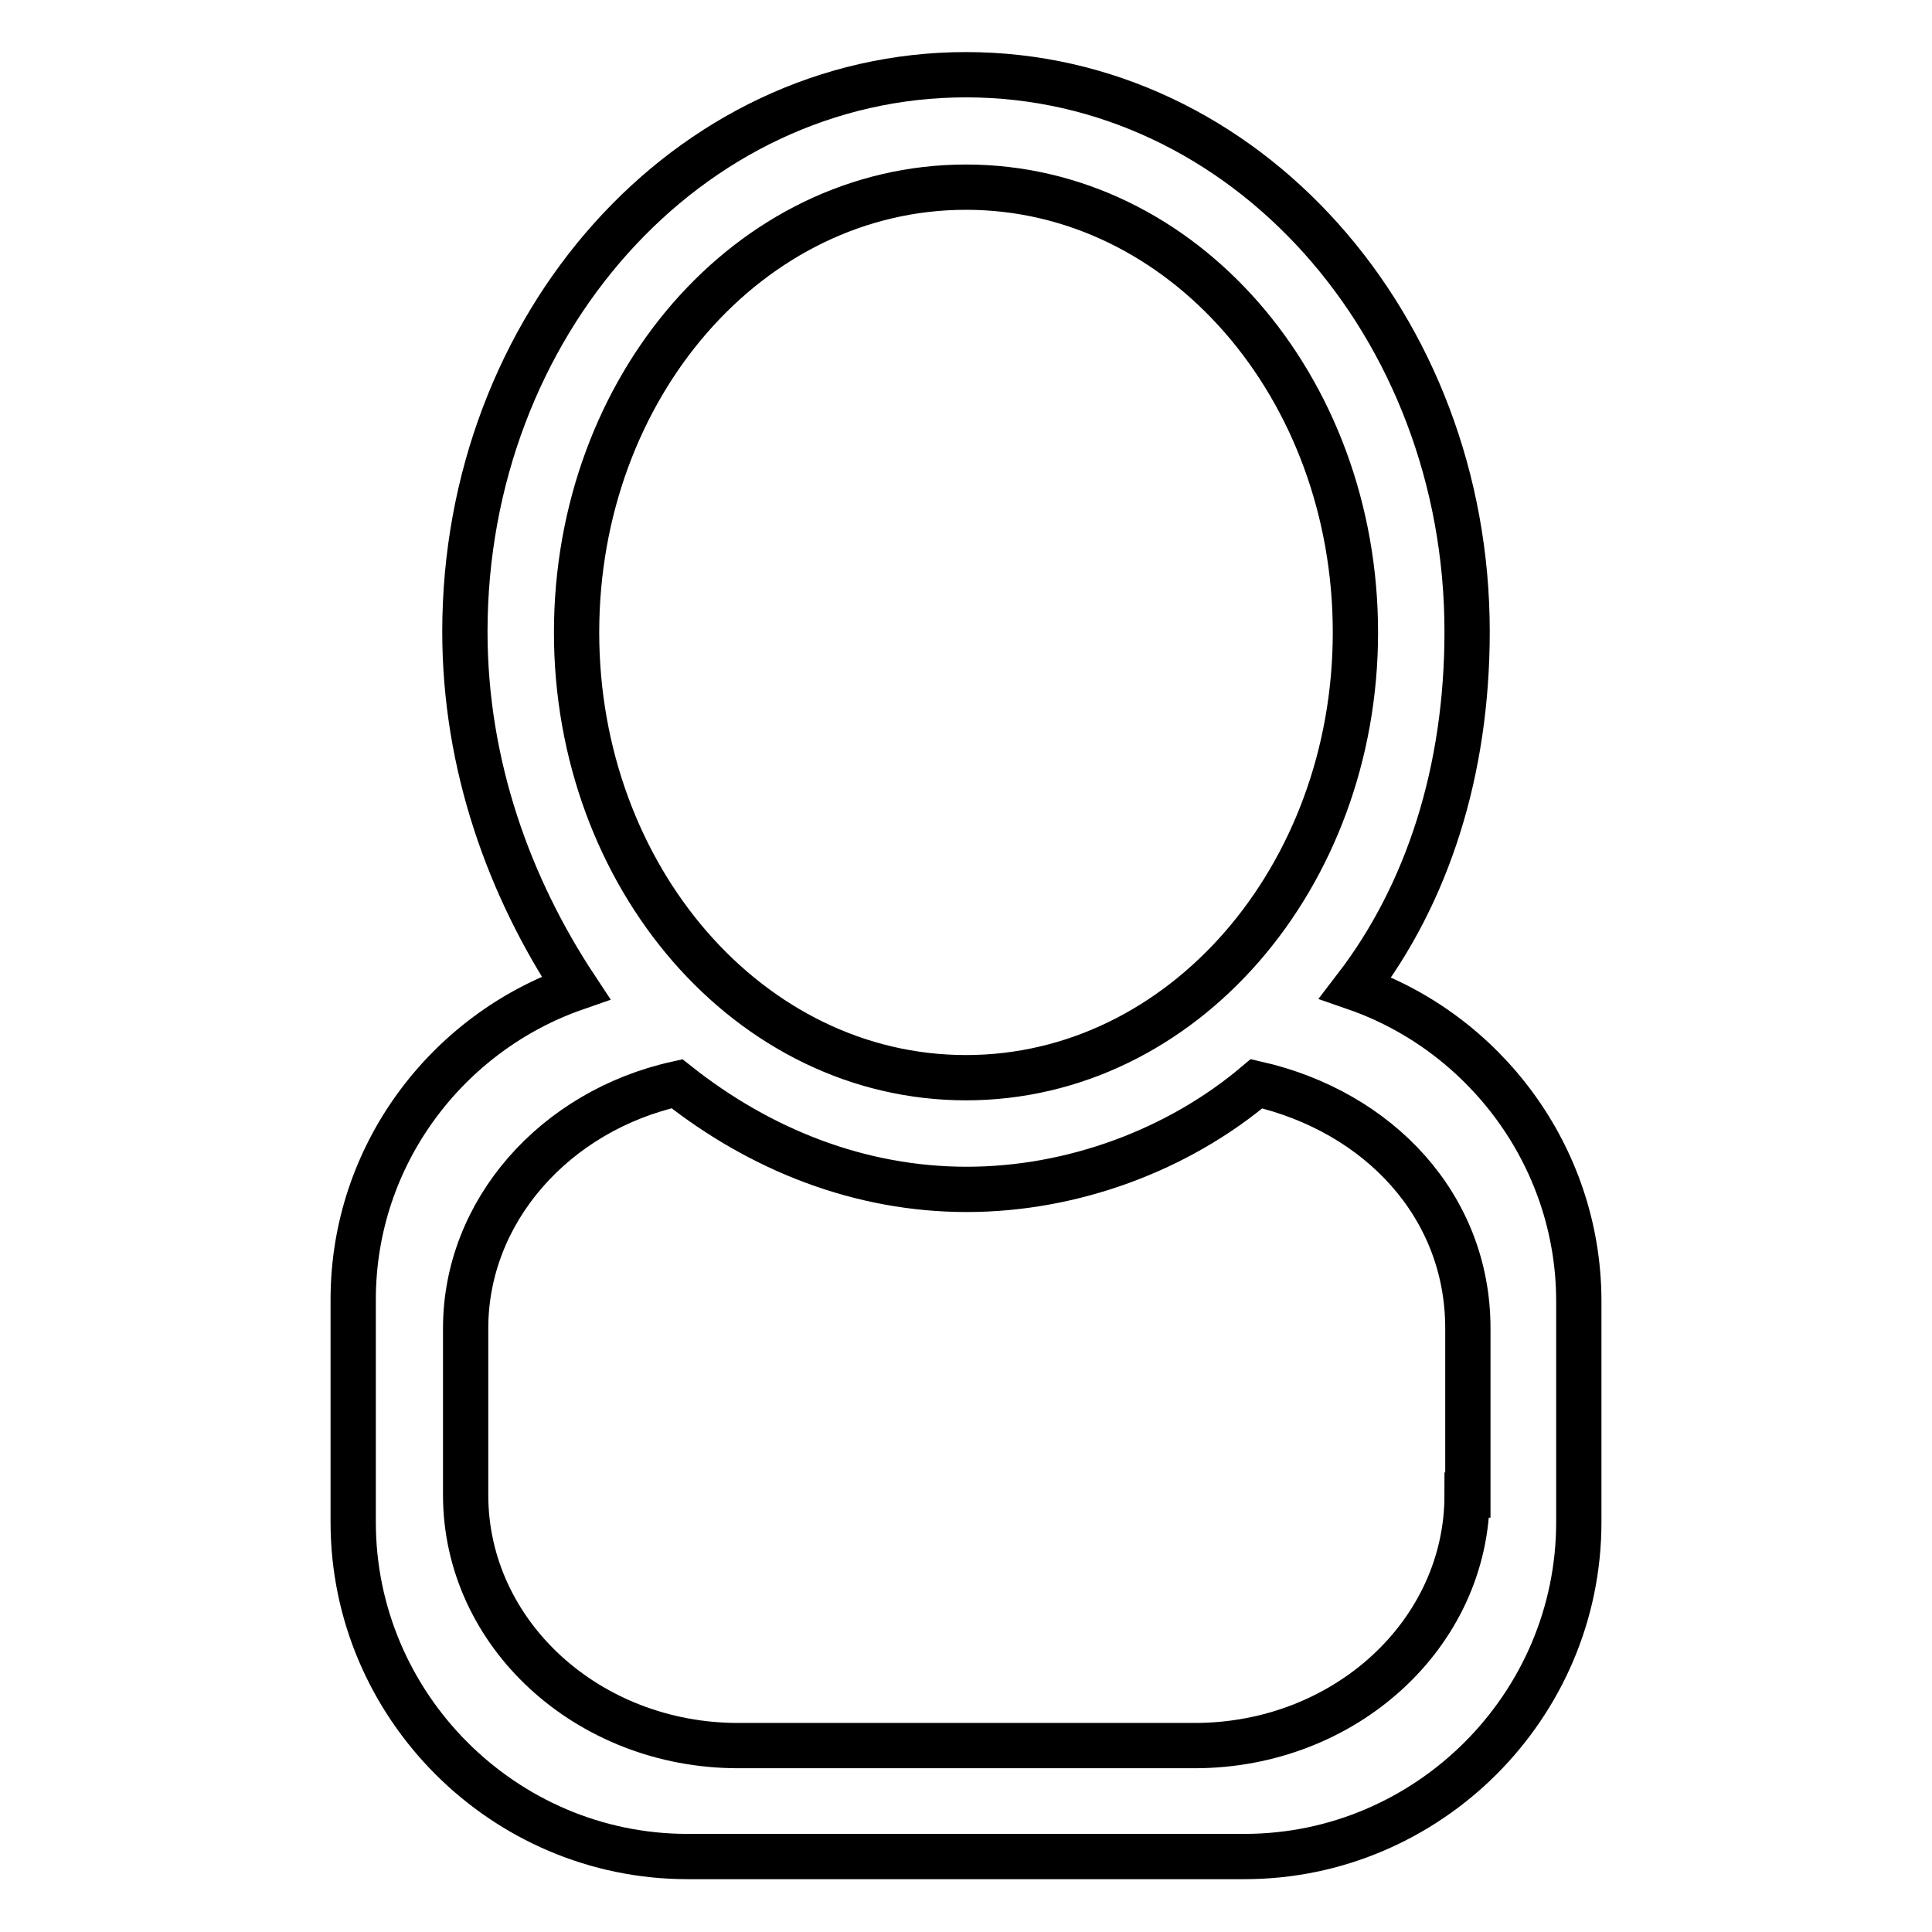 <?xml version="1.0" encoding="utf-8"?>
<!-- Svg Vector Icons : http://www.onlinewebfonts.com/icon -->
<!DOCTYPE svg PUBLIC "-//W3C//DTD SVG 1.1//EN" "http://www.w3.org/Graphics/SVG/1.1/DTD/svg11.dtd">
<svg version="1.1" xmlns="http://www.w3.org/2000/svg" xmlns:xlink="http://www.w3.org/1999/xlink" x="0px" y="0px" viewBox="0 0 256 256" enable-background="new 0 0 256 256" xml:space="preserve">
<g> <path stroke-width="6" fill-opacity="0" stroke="#000000"  d="M179.6,130.9c9.6-12.5,14.8-28.8,14.8-47.2c0-40.6-29.5-73.8-66.4-73.8c-36.9,0-66.4,33.2-66.4,73.8 c0,17.7,5.9,33.9,14.7,47.2c-17,5.9-29.5,22.1-29.5,41.3v29.5c0,24.3,19.9,44.3,44.3,44.3h73.8c24.3,0,44.3-19.9,44.3-44.3v-29.5 C209.1,153.1,196.6,136.8,179.6,130.9z M76.4,83.8c0-32.5,22.9-59,51.6-59s51.6,26.5,51.6,59c0,32.4-22.9,59-51.6,59 S76.4,116.2,76.4,83.8z M194.4,198.1c0,18.4-16.2,33.2-36.1,33.2H97.8c-19.9,0-36.1-14.8-36.1-33.2v-22.1c0-15.5,11.8-28.8,28-32.4 c11.1,8.8,24.3,14,38.4,14c14,0,28-5.2,38.4-14c16.2,3.7,28,16.2,28,32.4V198.1L194.4,198.1z"/></g>
</svg>